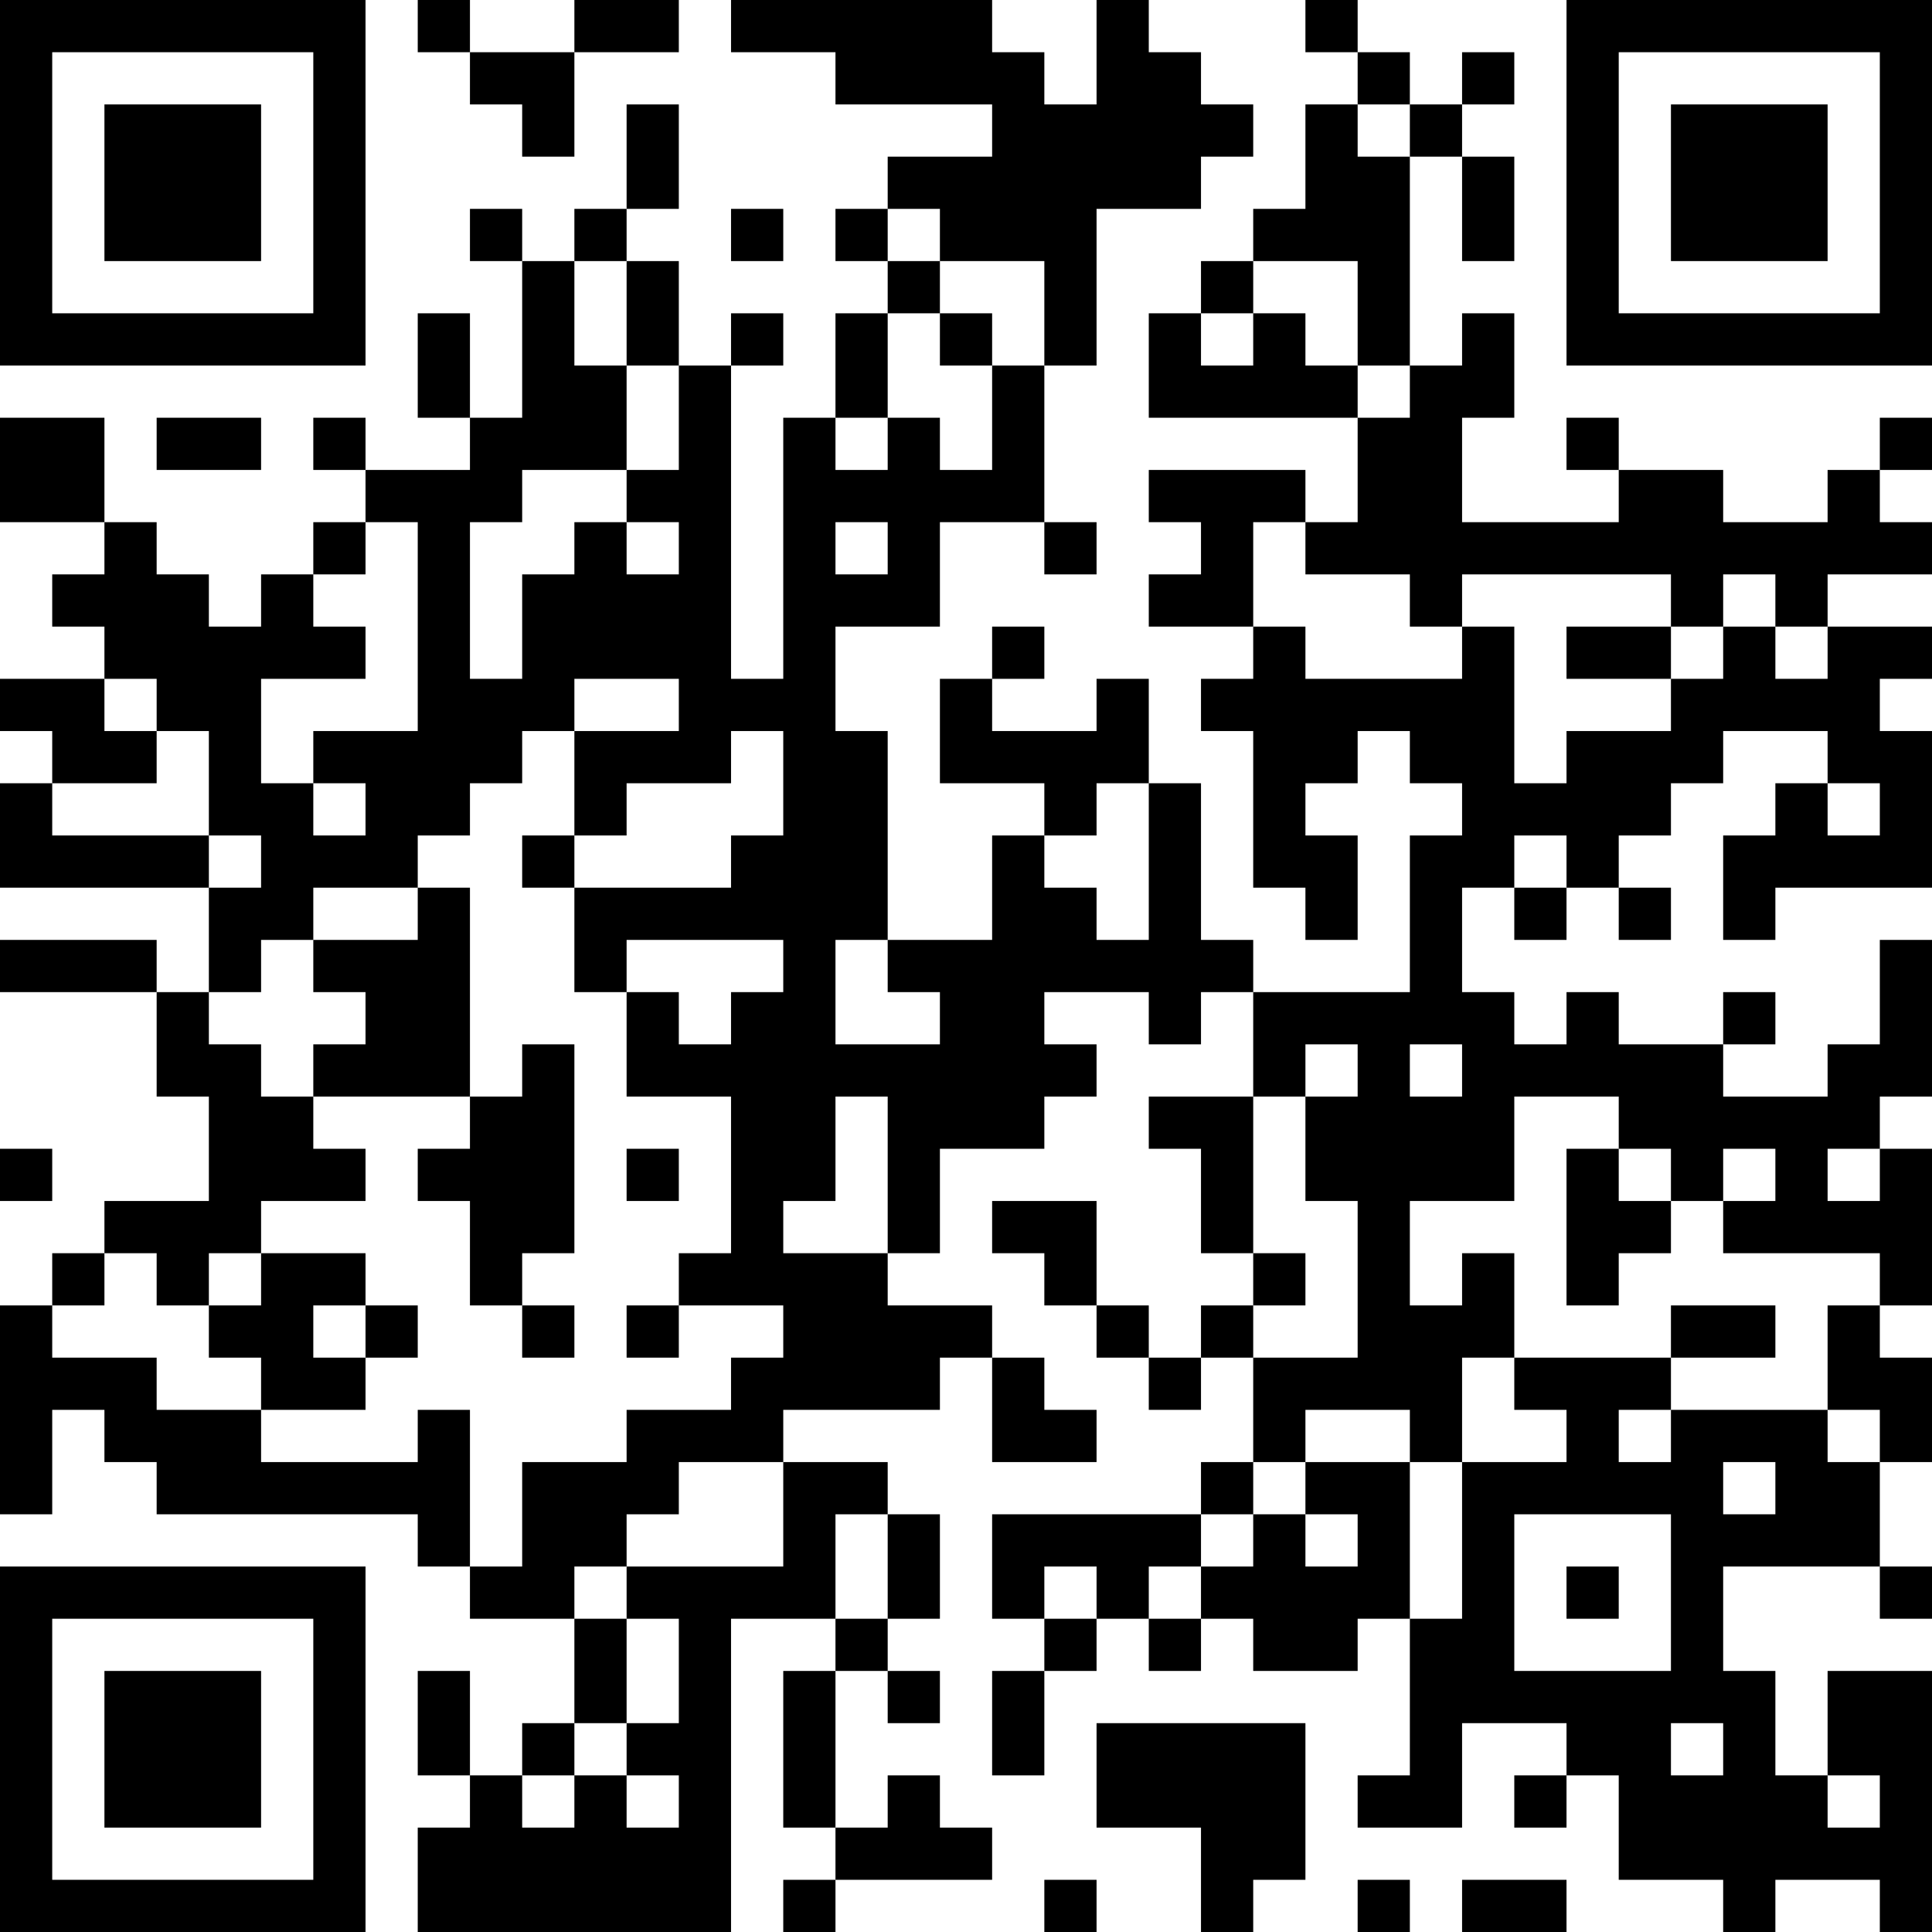 <?xml version="1.0" encoding="UTF-8"?>
<svg xmlns="http://www.w3.org/2000/svg" version="1.1" width="400" height="400" viewBox="0 0 400 400"><rect x="0" y="0" width="400" height="400" fill="#ffffff"/><g transform="scale(10.811)"><g transform="translate(0,0)"><path fill-rule="evenodd" d="M8 0L8 1L9 1L9 2L10 2L10 3L11 3L11 1L13 1L13 0L11 0L11 1L9 1L9 0ZM14 0L14 1L16 1L16 2L19 2L19 3L17 3L17 4L16 4L16 5L17 5L17 6L16 6L16 8L15 8L15 13L14 13L14 7L15 7L15 6L14 6L14 7L13 7L13 5L12 5L12 4L13 4L13 2L12 2L12 4L11 4L11 5L10 5L10 4L9 4L9 5L10 5L10 8L9 8L9 6L8 6L8 8L9 8L9 9L7 9L7 8L6 8L6 9L7 9L7 10L6 10L6 11L5 11L5 12L4 12L4 11L3 11L3 10L2 10L2 8L0 8L0 10L2 10L2 11L1 11L1 12L2 12L2 13L0 13L0 14L1 14L1 15L0 15L0 17L4 17L4 19L3 19L3 18L0 18L0 19L3 19L3 21L4 21L4 23L2 23L2 24L1 24L1 25L0 25L0 29L1 29L1 27L2 27L2 28L3 28L3 29L8 29L8 30L9 30L9 31L11 31L11 33L10 33L10 34L9 34L9 32L8 32L8 34L9 34L9 35L8 35L8 37L14 37L14 31L16 31L16 32L15 32L15 35L16 35L16 36L15 36L15 37L16 37L16 36L19 36L19 35L18 35L18 34L17 34L17 35L16 35L16 32L17 32L17 33L18 33L18 32L17 32L17 31L18 31L18 29L17 29L17 28L15 28L15 27L18 27L18 26L19 26L19 28L21 28L21 27L20 27L20 26L19 26L19 25L17 25L17 24L18 24L18 22L20 22L20 21L21 21L21 20L20 20L20 19L22 19L22 20L23 20L23 19L24 19L24 21L22 21L22 22L23 22L23 24L24 24L24 25L23 25L23 26L22 26L22 25L21 25L21 23L19 23L19 24L20 24L20 25L21 25L21 26L22 26L22 27L23 27L23 26L24 26L24 28L23 28L23 29L19 29L19 31L20 31L20 32L19 32L19 34L20 34L20 32L21 32L21 31L22 31L22 32L23 32L23 31L24 31L24 32L26 32L26 31L27 31L27 34L26 34L26 35L28 35L28 33L30 33L30 34L29 34L29 35L30 35L30 34L31 34L31 36L33 36L33 37L34 37L34 36L36 36L36 37L37 37L37 32L35 32L35 34L34 34L34 32L33 32L33 30L36 30L36 31L37 31L37 30L36 30L36 28L37 28L37 26L36 26L36 25L37 25L37 22L36 22L36 21L37 21L37 18L36 18L36 20L35 20L35 21L33 21L33 20L34 20L34 19L33 19L33 20L31 20L31 19L30 19L30 20L29 20L29 19L28 19L28 17L29 17L29 18L30 18L30 17L31 17L31 18L32 18L32 17L31 17L31 16L32 16L32 15L33 15L33 14L35 14L35 15L34 15L34 16L33 16L33 18L34 18L34 17L37 17L37 14L36 14L36 13L37 13L37 12L35 12L35 11L37 11L37 10L36 10L36 9L37 9L37 8L36 8L36 9L35 9L35 10L33 10L33 9L31 9L31 8L30 8L30 9L31 9L31 10L28 10L28 8L29 8L29 6L28 6L28 7L27 7L27 3L28 3L28 5L29 5L29 3L28 3L28 2L29 2L29 1L28 1L28 2L27 2L27 1L26 1L26 0L25 0L25 1L26 1L26 2L25 2L25 4L24 4L24 5L23 5L23 6L22 6L22 8L26 8L26 10L25 10L25 9L22 9L22 10L23 10L23 11L22 11L22 12L24 12L24 13L23 13L23 14L24 14L24 17L25 17L25 18L26 18L26 16L25 16L25 15L26 15L26 14L27 14L27 15L28 15L28 16L27 16L27 19L24 19L24 18L23 18L23 15L22 15L22 13L21 13L21 14L19 14L19 13L20 13L20 12L19 12L19 13L18 13L18 15L20 15L20 16L19 16L19 18L17 18L17 14L16 14L16 12L18 12L18 10L20 10L20 11L21 11L21 10L20 10L20 7L21 7L21 4L23 4L23 3L24 3L24 2L23 2L23 1L22 1L22 0L21 0L21 2L20 2L20 1L19 1L19 0ZM26 2L26 3L27 3L27 2ZM14 4L14 5L15 5L15 4ZM17 4L17 5L18 5L18 6L17 6L17 8L16 8L16 9L17 9L17 8L18 8L18 9L19 9L19 7L20 7L20 5L18 5L18 4ZM11 5L11 7L12 7L12 9L10 9L10 10L9 10L9 13L10 13L10 11L11 11L11 10L12 10L12 11L13 11L13 10L12 10L12 9L13 9L13 7L12 7L12 5ZM24 5L24 6L23 6L23 7L24 7L24 6L25 6L25 7L26 7L26 8L27 8L27 7L26 7L26 5ZM18 6L18 7L19 7L19 6ZM3 8L3 9L5 9L5 8ZM7 10L7 11L6 11L6 12L7 12L7 13L5 13L5 15L6 15L6 16L7 16L7 15L6 15L6 14L8 14L8 10ZM16 10L16 11L17 11L17 10ZM24 10L24 12L25 12L25 13L28 13L28 12L29 12L29 15L30 15L30 14L32 14L32 13L33 13L33 12L34 12L34 13L35 13L35 12L34 12L34 11L33 11L33 12L32 12L32 11L28 11L28 12L27 12L27 11L25 11L25 10ZM30 12L30 13L32 13L32 12ZM2 13L2 14L3 14L3 15L1 15L1 16L4 16L4 17L5 17L5 16L4 16L4 14L3 14L3 13ZM11 13L11 14L10 14L10 15L9 15L9 16L8 16L8 17L6 17L6 18L5 18L5 19L4 19L4 20L5 20L5 21L6 21L6 22L7 22L7 23L5 23L5 24L4 24L4 25L3 25L3 24L2 24L2 25L1 25L1 26L3 26L3 27L5 27L5 28L8 28L8 27L9 27L9 30L10 30L10 28L12 28L12 27L14 27L14 26L15 26L15 25L13 25L13 24L14 24L14 21L12 21L12 19L13 19L13 20L14 20L14 19L15 19L15 18L12 18L12 19L11 19L11 17L14 17L14 16L15 16L15 14L14 14L14 15L12 15L12 16L11 16L11 14L13 14L13 13ZM21 15L21 16L20 16L20 17L21 17L21 18L22 18L22 15ZM35 15L35 16L36 16L36 15ZM10 16L10 17L11 17L11 16ZM29 16L29 17L30 17L30 16ZM8 17L8 18L6 18L6 19L7 19L7 20L6 20L6 21L9 21L9 22L8 22L8 23L9 23L9 25L10 25L10 26L11 26L11 25L10 25L10 24L11 24L11 20L10 20L10 21L9 21L9 17ZM16 18L16 20L18 20L18 19L17 19L17 18ZM25 20L25 21L24 21L24 24L25 24L25 25L24 25L24 26L26 26L26 23L25 23L25 21L26 21L26 20ZM27 20L27 21L28 21L28 20ZM16 21L16 23L15 23L15 24L17 24L17 21ZM29 21L29 23L27 23L27 25L28 25L28 24L29 24L29 26L28 26L28 28L27 28L27 27L25 27L25 28L24 28L24 29L23 29L23 30L22 30L22 31L23 31L23 30L24 30L24 29L25 29L25 30L26 30L26 29L25 29L25 28L27 28L27 31L28 31L28 28L30 28L30 27L29 27L29 26L32 26L32 27L31 27L31 28L32 28L32 27L35 27L35 28L36 28L36 27L35 27L35 25L36 25L36 24L33 24L33 23L34 23L34 22L33 22L33 23L32 23L32 22L31 22L31 21ZM0 22L0 23L1 23L1 22ZM12 22L12 23L13 23L13 22ZM30 22L30 25L31 25L31 24L32 24L32 23L31 23L31 22ZM35 22L35 23L36 23L36 22ZM5 24L5 25L4 25L4 26L5 26L5 27L7 27L7 26L8 26L8 25L7 25L7 24ZM6 25L6 26L7 26L7 25ZM12 25L12 26L13 26L13 25ZM32 25L32 26L34 26L34 25ZM13 28L13 29L12 29L12 30L11 30L11 31L12 31L12 33L11 33L11 34L10 34L10 35L11 35L11 34L12 34L12 35L13 35L13 34L12 34L12 33L13 33L13 31L12 31L12 30L15 30L15 28ZM33 28L33 29L34 29L34 28ZM16 29L16 31L17 31L17 29ZM29 29L29 32L32 32L32 29ZM20 30L20 31L21 31L21 30ZM30 30L30 31L31 31L31 30ZM21 33L21 35L23 35L23 37L24 37L24 36L25 36L25 33ZM32 33L32 34L33 34L33 33ZM35 34L35 35L36 35L36 34ZM20 36L20 37L21 37L21 36ZM26 36L26 37L27 37L27 36ZM28 36L28 37L30 37L30 36ZM0 0L0 7L7 7L7 0ZM1 1L1 6L6 6L6 1ZM2 2L2 5L5 5L5 2ZM30 0L30 7L37 7L37 0ZM31 1L31 6L36 6L36 1ZM32 2L32 5L35 5L35 2ZM0 30L0 37L7 37L7 30ZM1 31L1 36L6 36L6 31ZM2 32L2 35L5 35L5 32Z" fill="#000000"/></g></g></svg>
